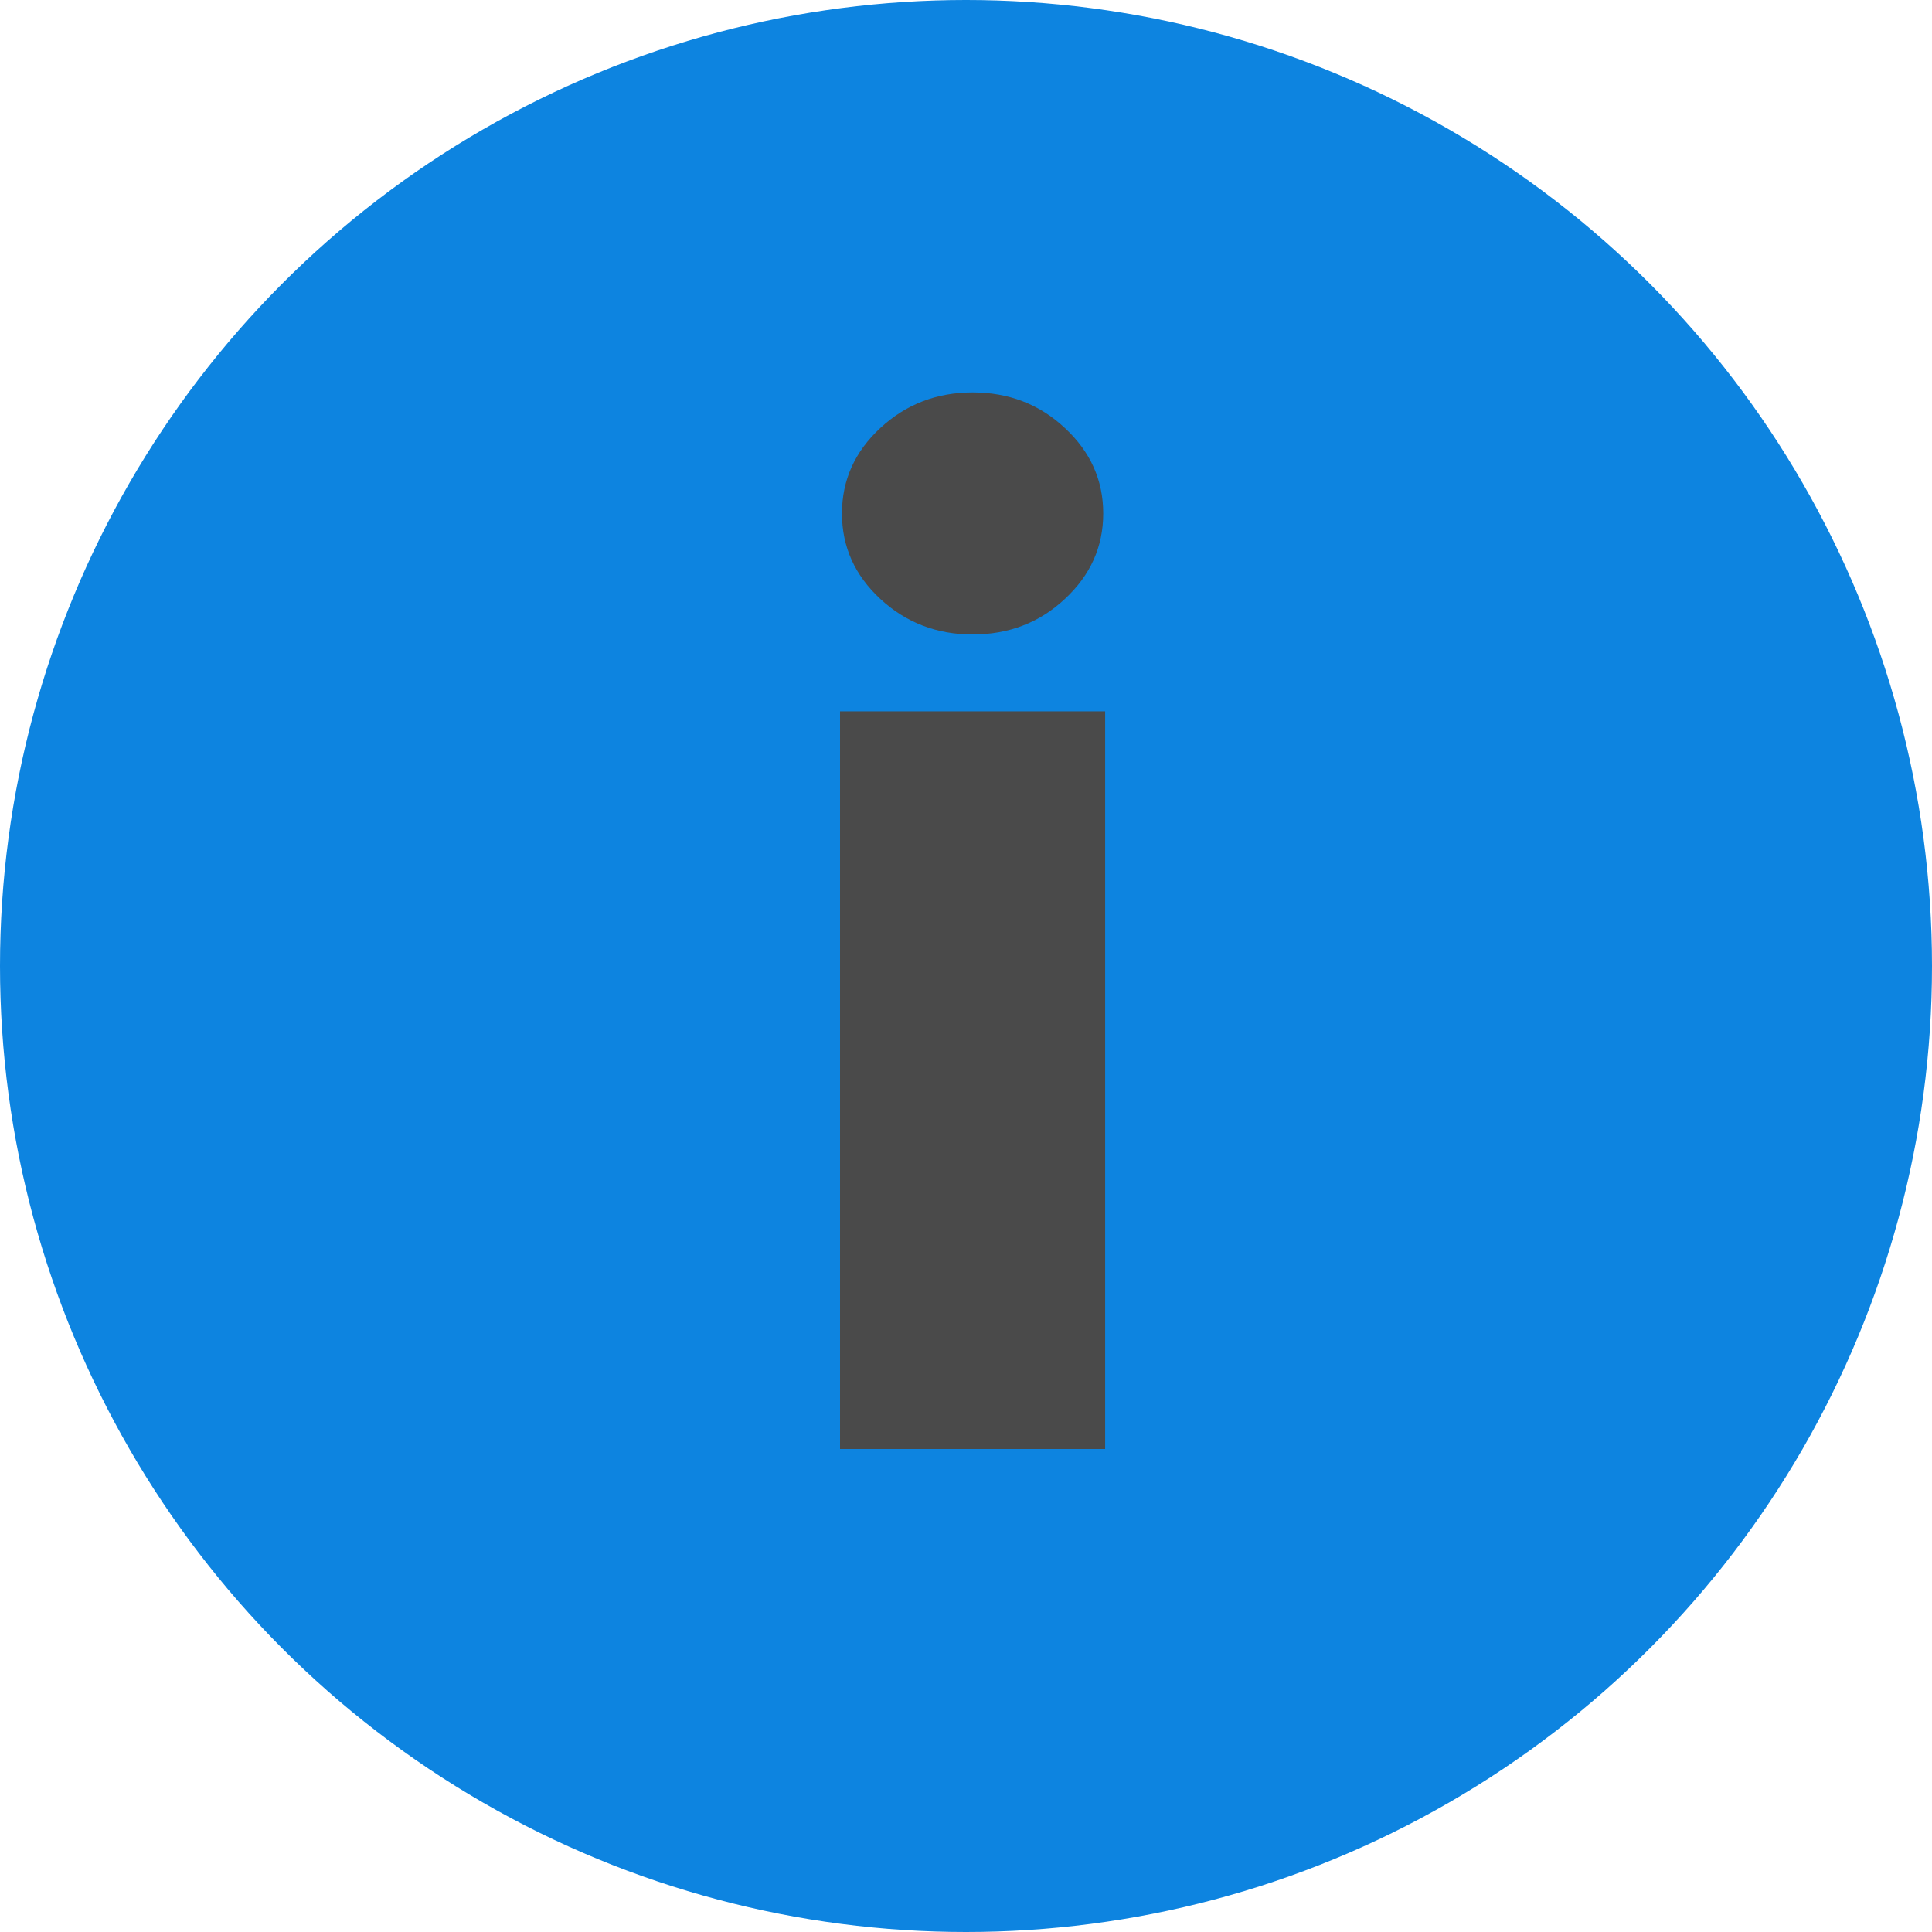 <svg width="40" height="40" viewBox="0 0 40 40" fill="none" xmlns="http://www.w3.org/2000/svg">
<circle cx="20" cy="20" r="20" transform="rotate(180 20 20)" fill="#0D84E0"/>
<path d="M17.392 30V14.727H22.881V30H17.392ZM20.136 13.136C19.394 13.136 18.758 12.891 18.227 12.401C17.697 11.91 17.432 11.32 17.432 10.631C17.432 9.941 17.697 9.351 18.227 8.861C18.758 8.37 19.394 8.125 20.136 8.125C20.885 8.125 21.522 8.37 22.046 8.861C22.576 9.351 22.841 9.941 22.841 10.631C22.841 11.32 22.576 11.91 22.046 12.401C21.522 12.891 20.885 13.136 20.136 13.136Z" fill="#4A4A4A"/>
</svg>
